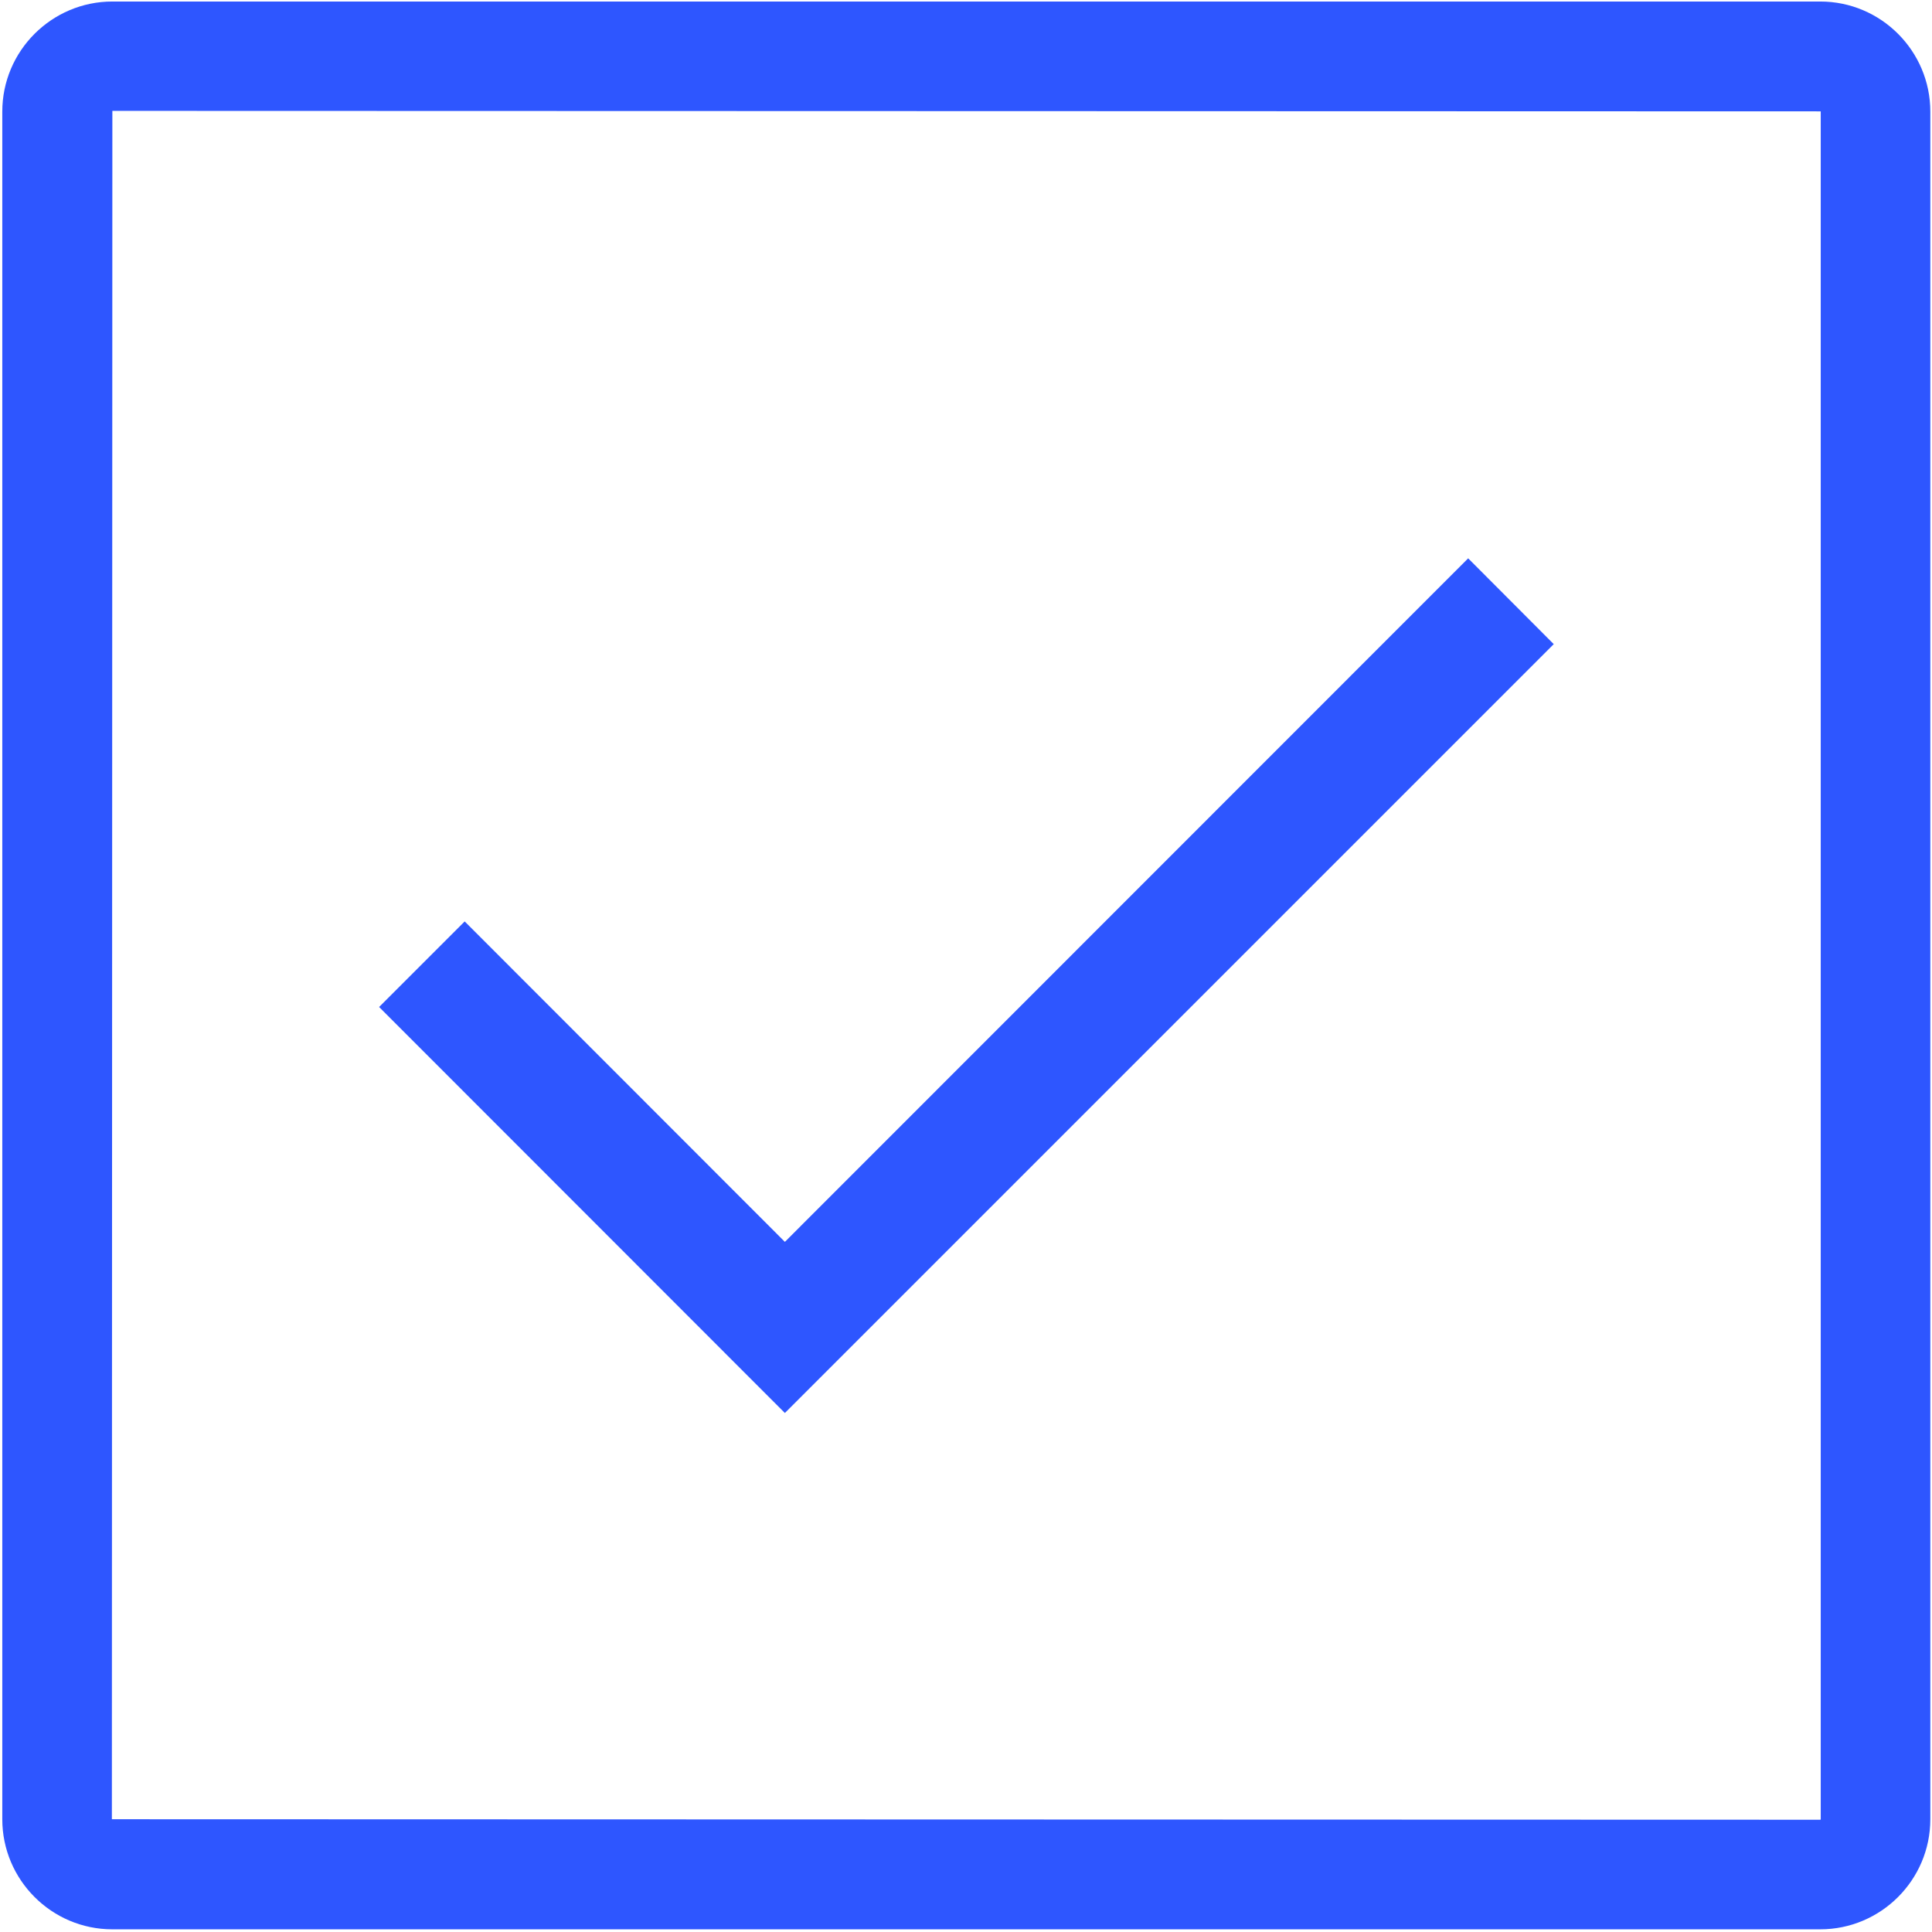 <?xml version="1.0" encoding="UTF-8"?> <svg xmlns="http://www.w3.org/2000/svg" width="457" height="457" viewBox="0 0 457 457" fill="none"><path d="M367.526 152.366L347.284 132.068L185.658 293.755L109.917 217.956L89.676 238.196L185.658 334.234L367.526 152.366Z" fill="#2E56FF"></path><path d="M430.565 0.36H26.579C12.255 0.36 0.542 12.017 0.542 26.399V430.327C0.542 444.651 12.197 456.366 26.579 456.366H430.565C444.89 456.366 456.603 444.709 456.603 430.327V26.399C456.603 12.075 444.948 0.36 430.565 0.36ZM430.681 430.327C430.681 430.327 430.681 430.443 430.565 430.443L26.463 430.327L26.579 26.226L430.681 26.342V430.269V430.327Z" fill="#2E56FF"></path></svg> 